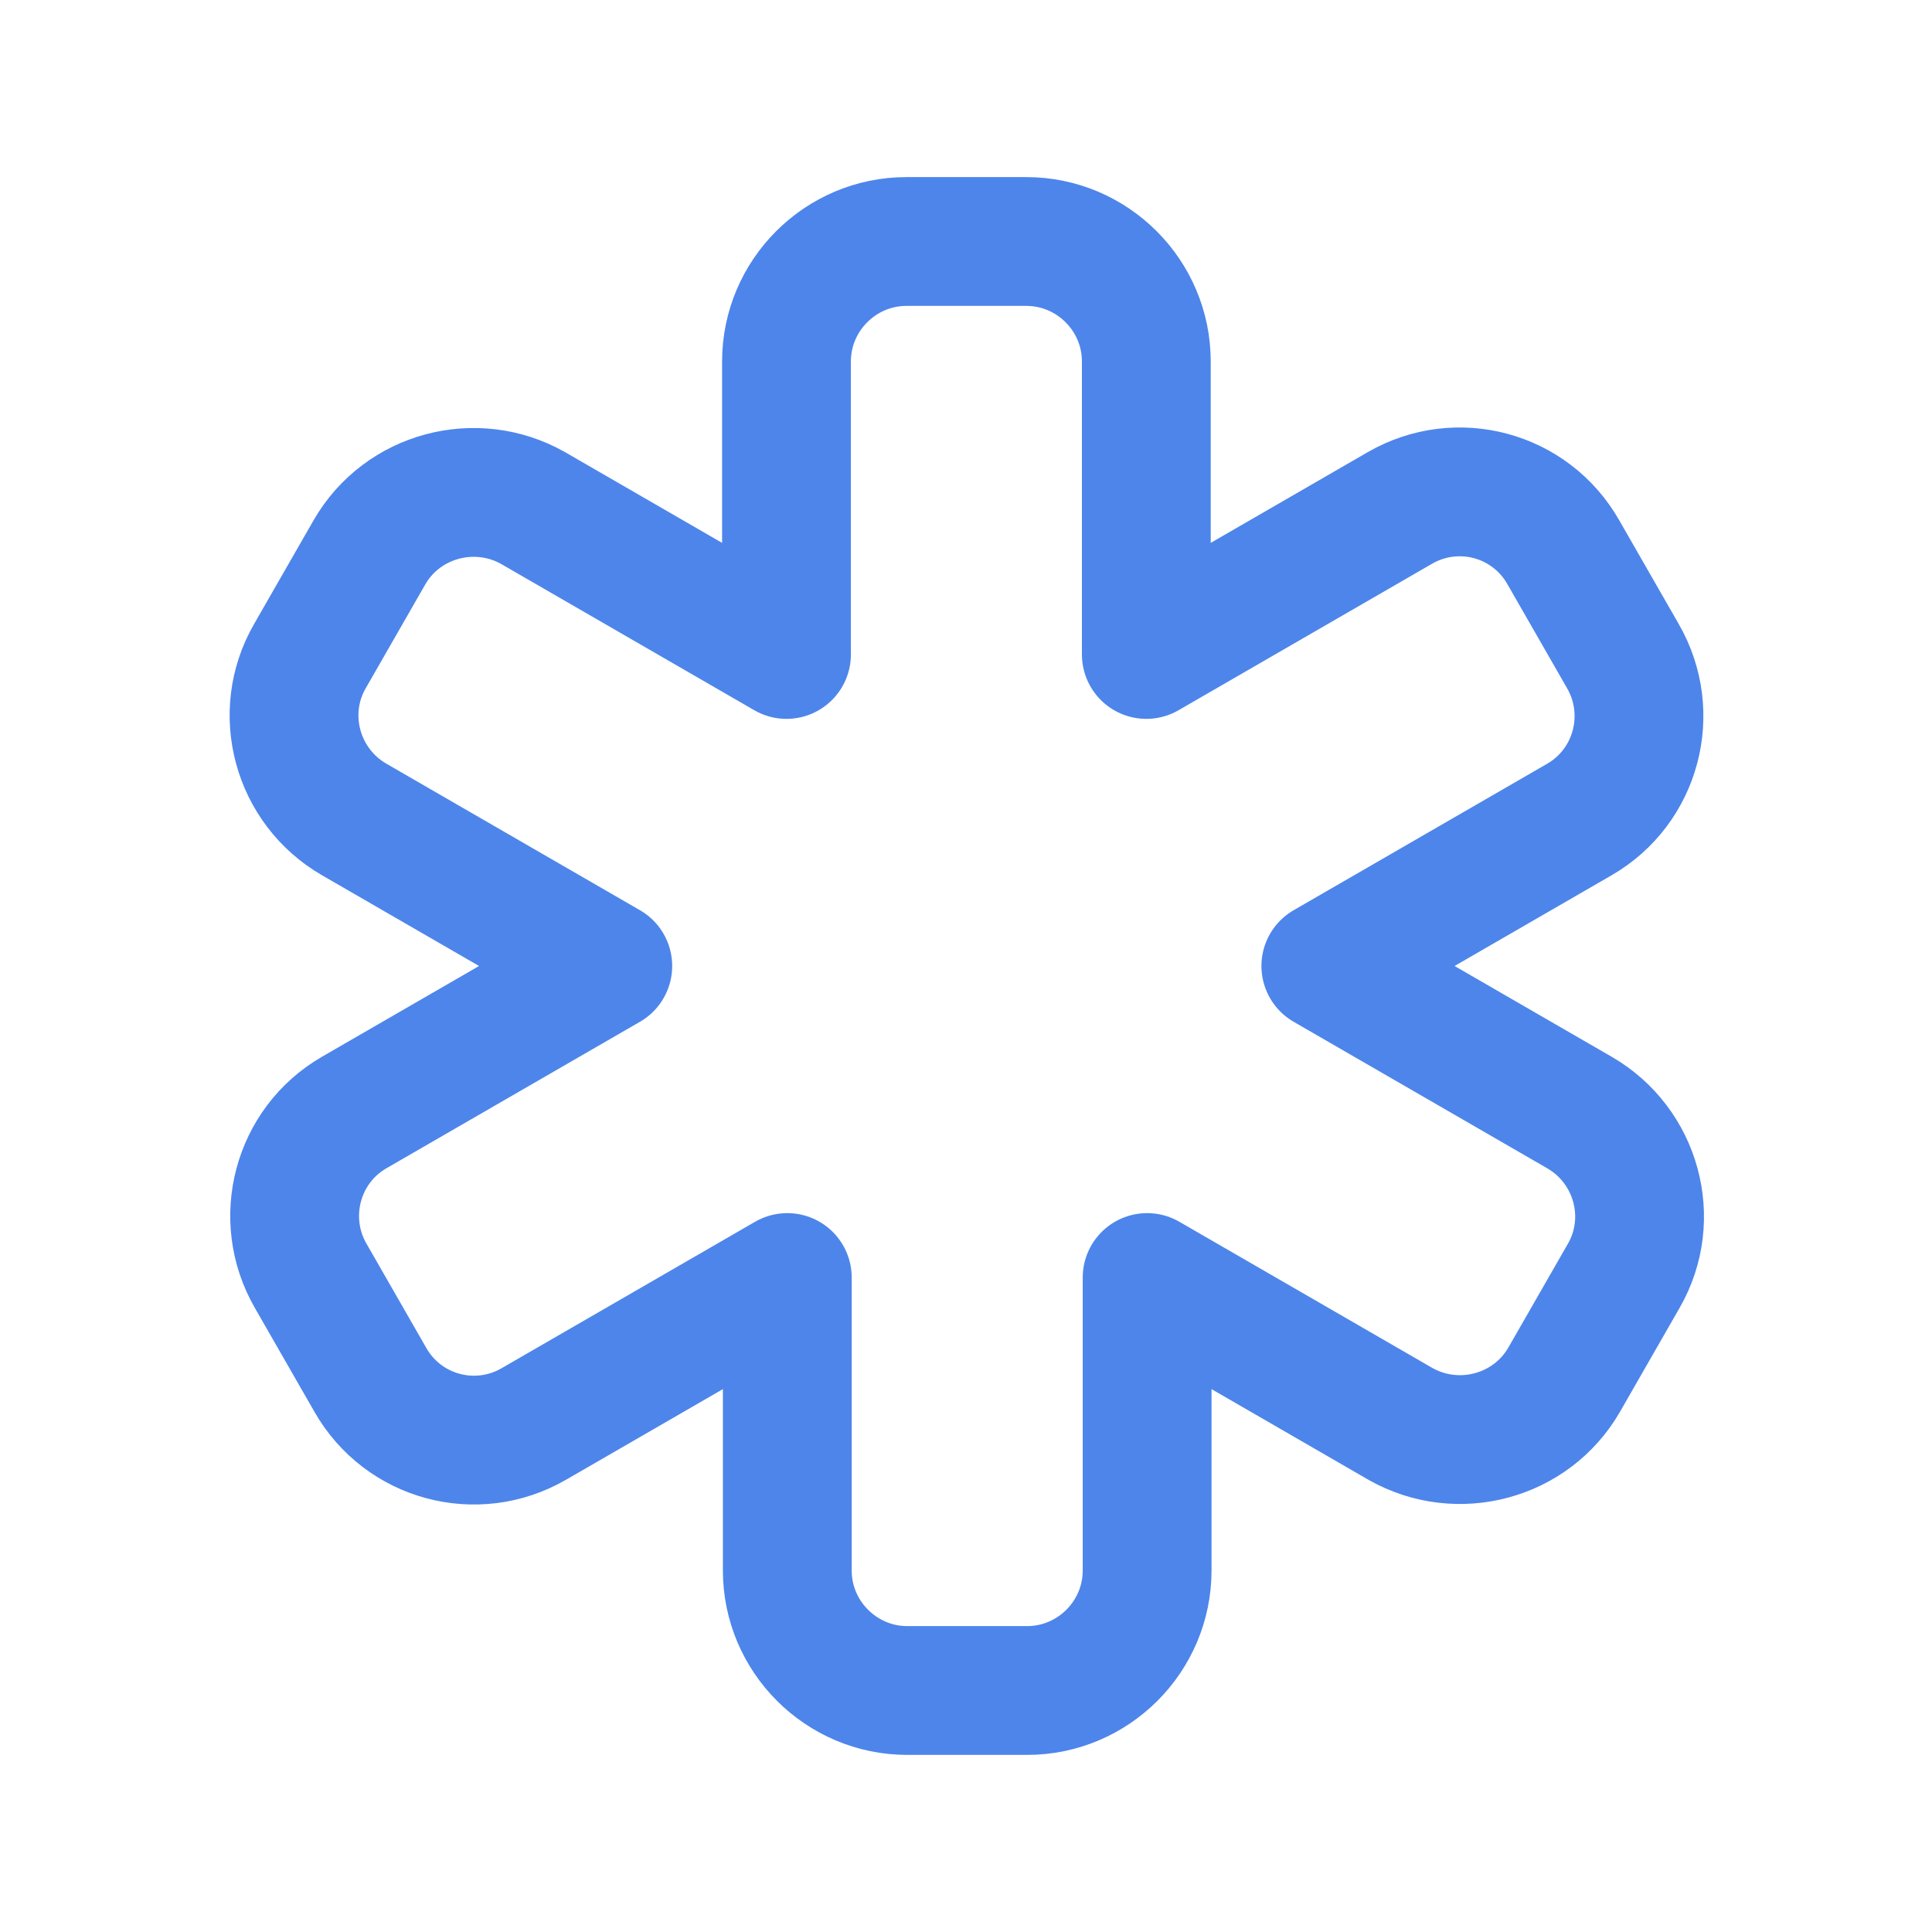 <?xml version="1.0" encoding="UTF-8"?><svg id="Layer_1" xmlns="http://www.w3.org/2000/svg" xmlns:xlink="http://www.w3.org/1999/xlink" viewBox="0 0 24 24"><defs><style>.cls-1{clip-path:url(#clippath);}.cls-2{stroke-width:0px;}.cls-2,.cls-3{fill:none;}.cls-3{stroke:#4d85eb;stroke-linecap:round;stroke-linejoin:round;stroke-width:1.6px;}</style><clipPath id="clippath"><rect class="cls-2" width="24" height="24"/></clipPath></defs><g id="By_INdustry"><g id="Group_3175"><g class="cls-1"><g id="Group_3174"><path id="Path_1483" class="cls-3" d="m19.42,6.86l.74,1.29c.41.71.17,1.62-.54,2.03,0,0,0,0,0,0l-3.15,1.82,3.15,1.82c.71.41.96,1.32.55,2.03,0,0,0,0,0,0l-.74,1.29c-.41.71-1.32.95-2.03.55l-3.15-1.82v3.64c0,.82-.67,1.49-1.49,1.49h-1.49c-.82,0-1.49-.67-1.49-1.49h0v-3.64l-3.15,1.82c-.71.41-1.62.17-2.03-.55l-.74-1.29c-.41-.71-.17-1.62.54-2.03,0,0,0,0,0,0l3.15-1.82-3.15-1.82c-.71-.41-.96-1.32-.55-2.03,0,0,0,0,0,0l.74-1.29c.41-.71,1.32-.95,2.03-.55l3.15,1.82v-3.64c0-.82.67-1.49,1.49-1.49h1.49c.82,0,1.49.67,1.49,1.49v3.64l3.15-1.82c.71-.41,1.62-.17,2.03.55Z"/></g></g></g></g></svg>